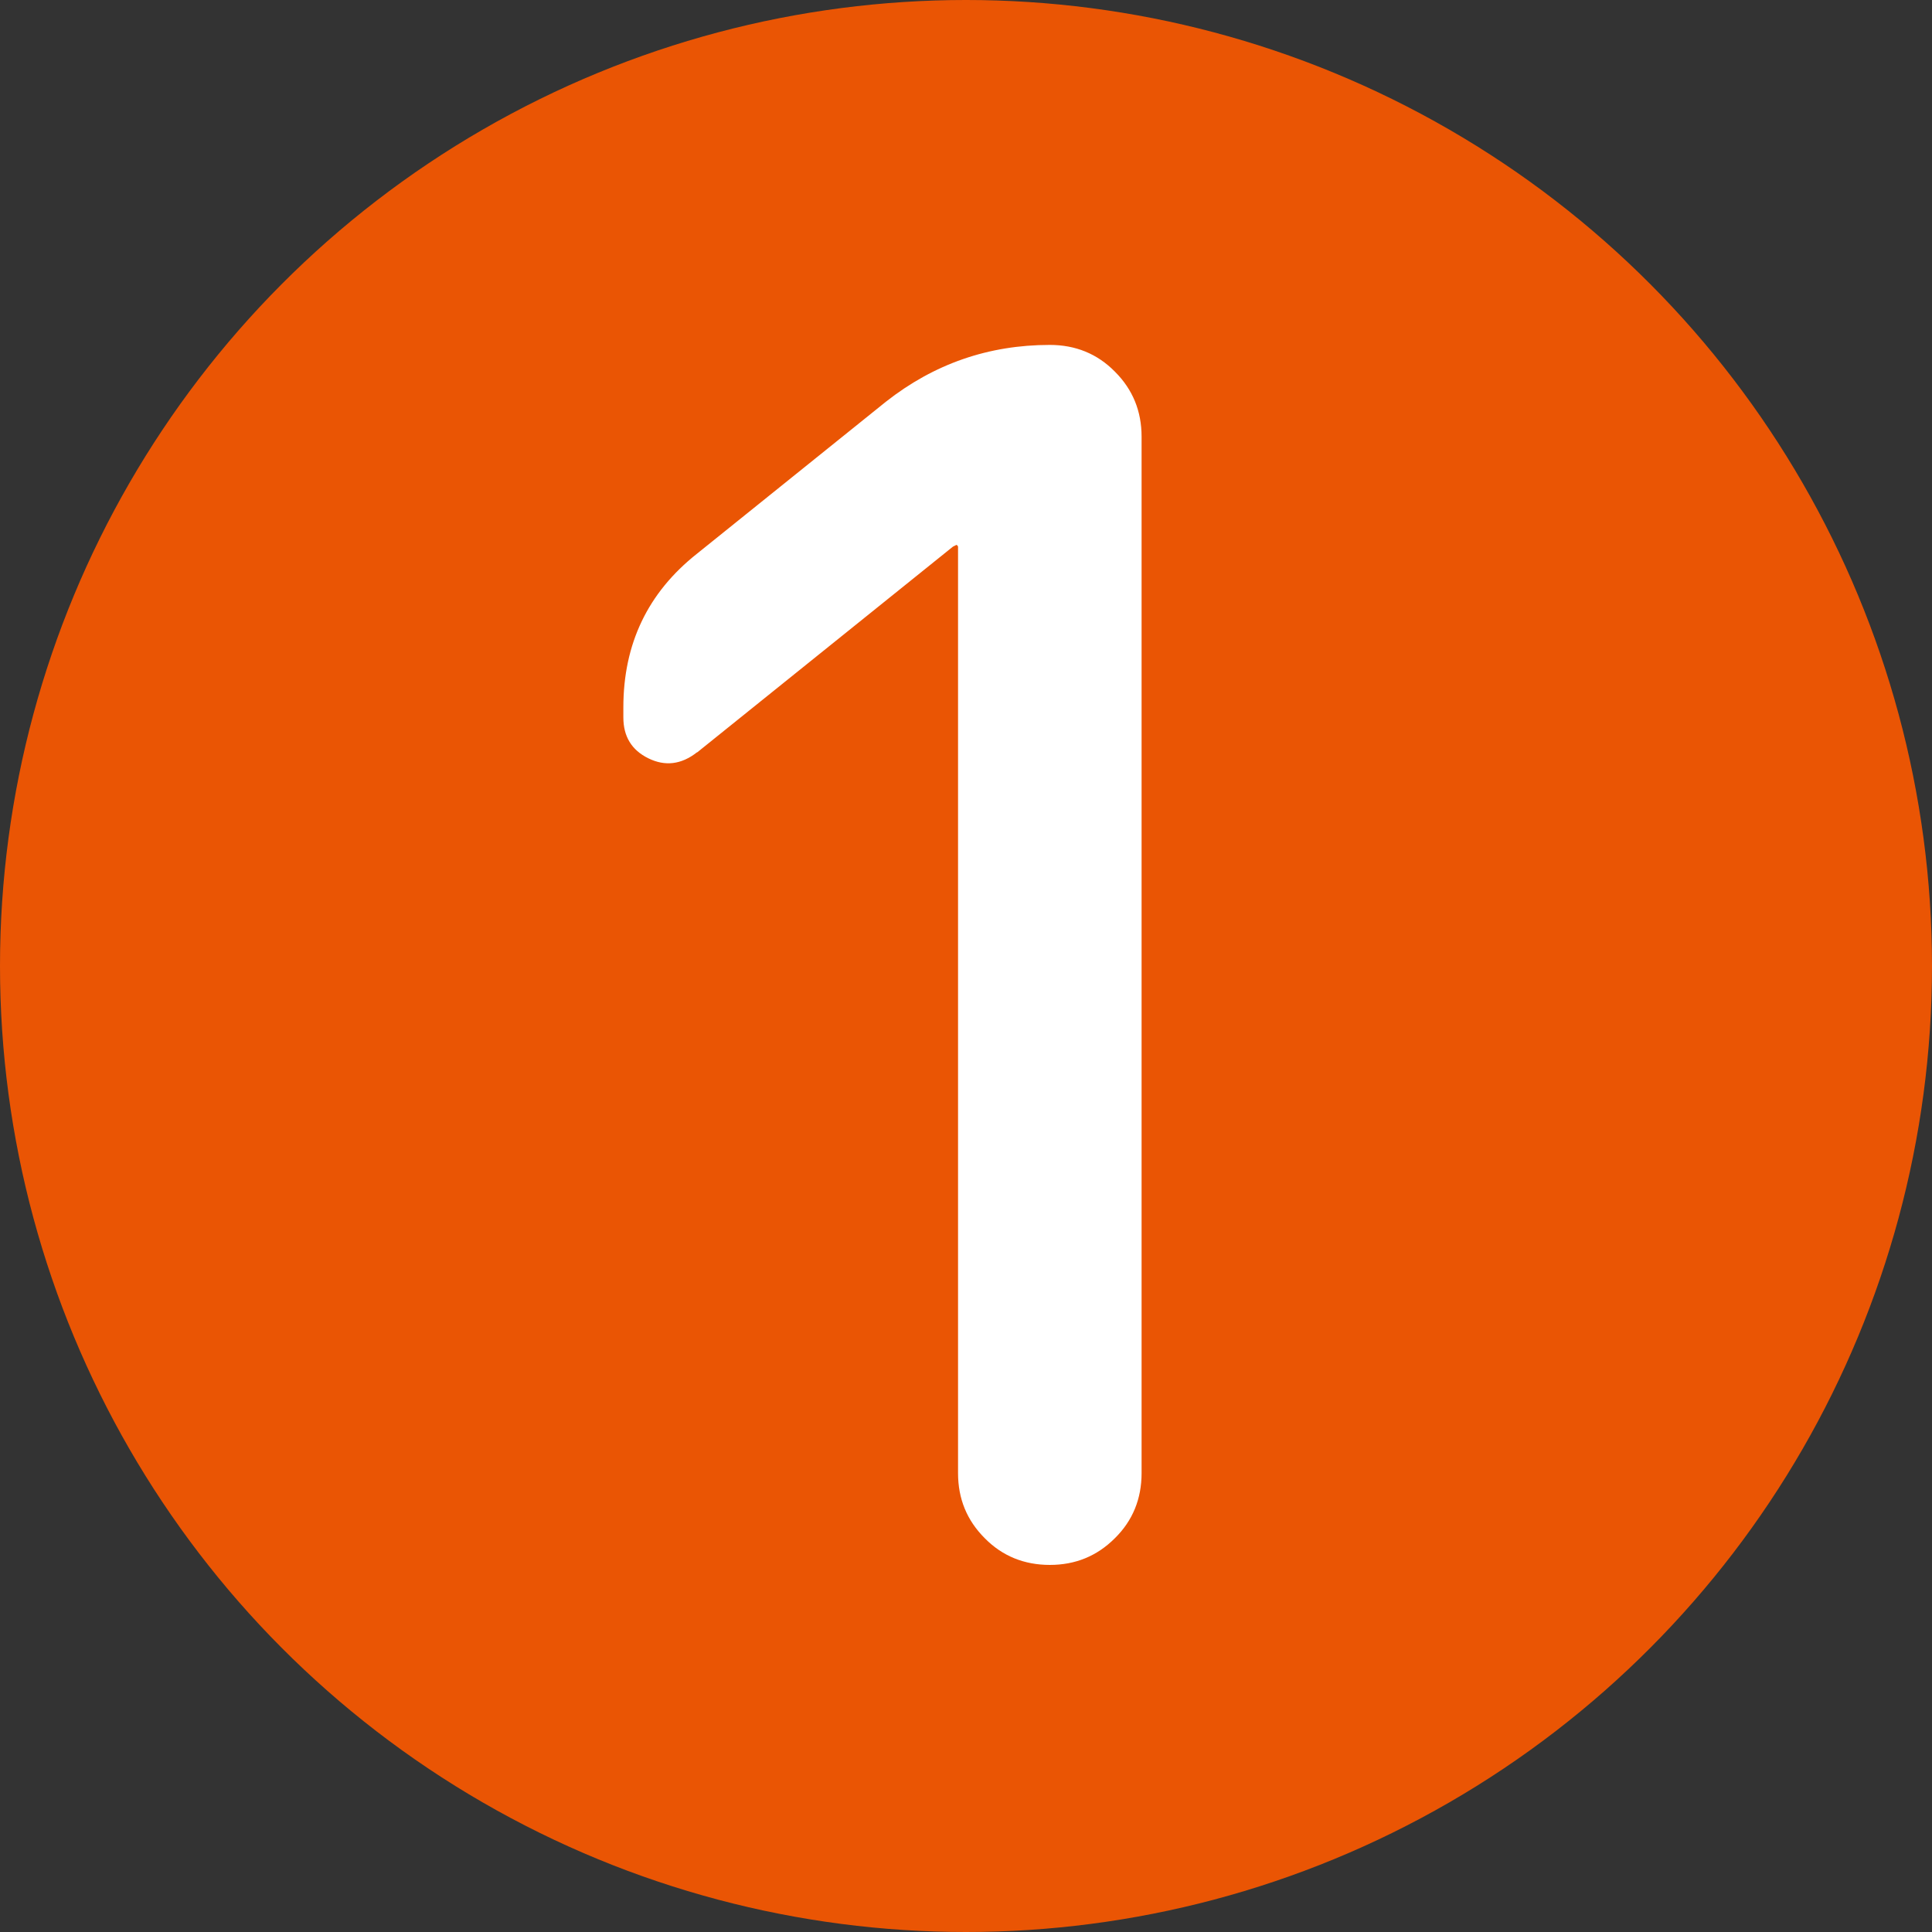 <?xml version="1.0" encoding="UTF-8"?>
<svg id="_レイヤー_2" data-name="レイヤー 2" xmlns="http://www.w3.org/2000/svg" viewBox="0 0 68 68">
  <rect x="0" y="0" width="68" height="68" fill="#333333" stroke="none"/>
  <defs>
    <style>
      .cls-1 {
        fill: #ea5504;
      }

      .cls-1, .cls-2 {
        stroke-width: 0px;
      }

      .cls-2 {
        fill: #fff;
      }
    </style>
  </defs>
  <g id="_テキスト" data-name="テキスト">
    <g>
      <circle class="cls-1" cx="34" cy="34" r="34"/>
      <path class="cls-2" d="M24.53,26.48c-.55.43-1.12.5-1.71.21s-.88-.77-.88-1.44v-.35c0-2.24.86-4.04,2.59-5.41l6.65-5.35c1.69-1.33,3.61-2,5.77-2,.9,0,1.67.31,2.29.94.63.63.94,1.39.94,2.29v36.48c0,.9-.31,1.67-.94,2.29-.63.63-1.39.94-2.29.94s-1.67-.31-2.29-.94c-.63-.63-.94-1.39-.94-2.29V19.24s-.02-.06-.06-.06l-.12.06-9,7.24Z"/>
    </g>
  </g>
</svg>
